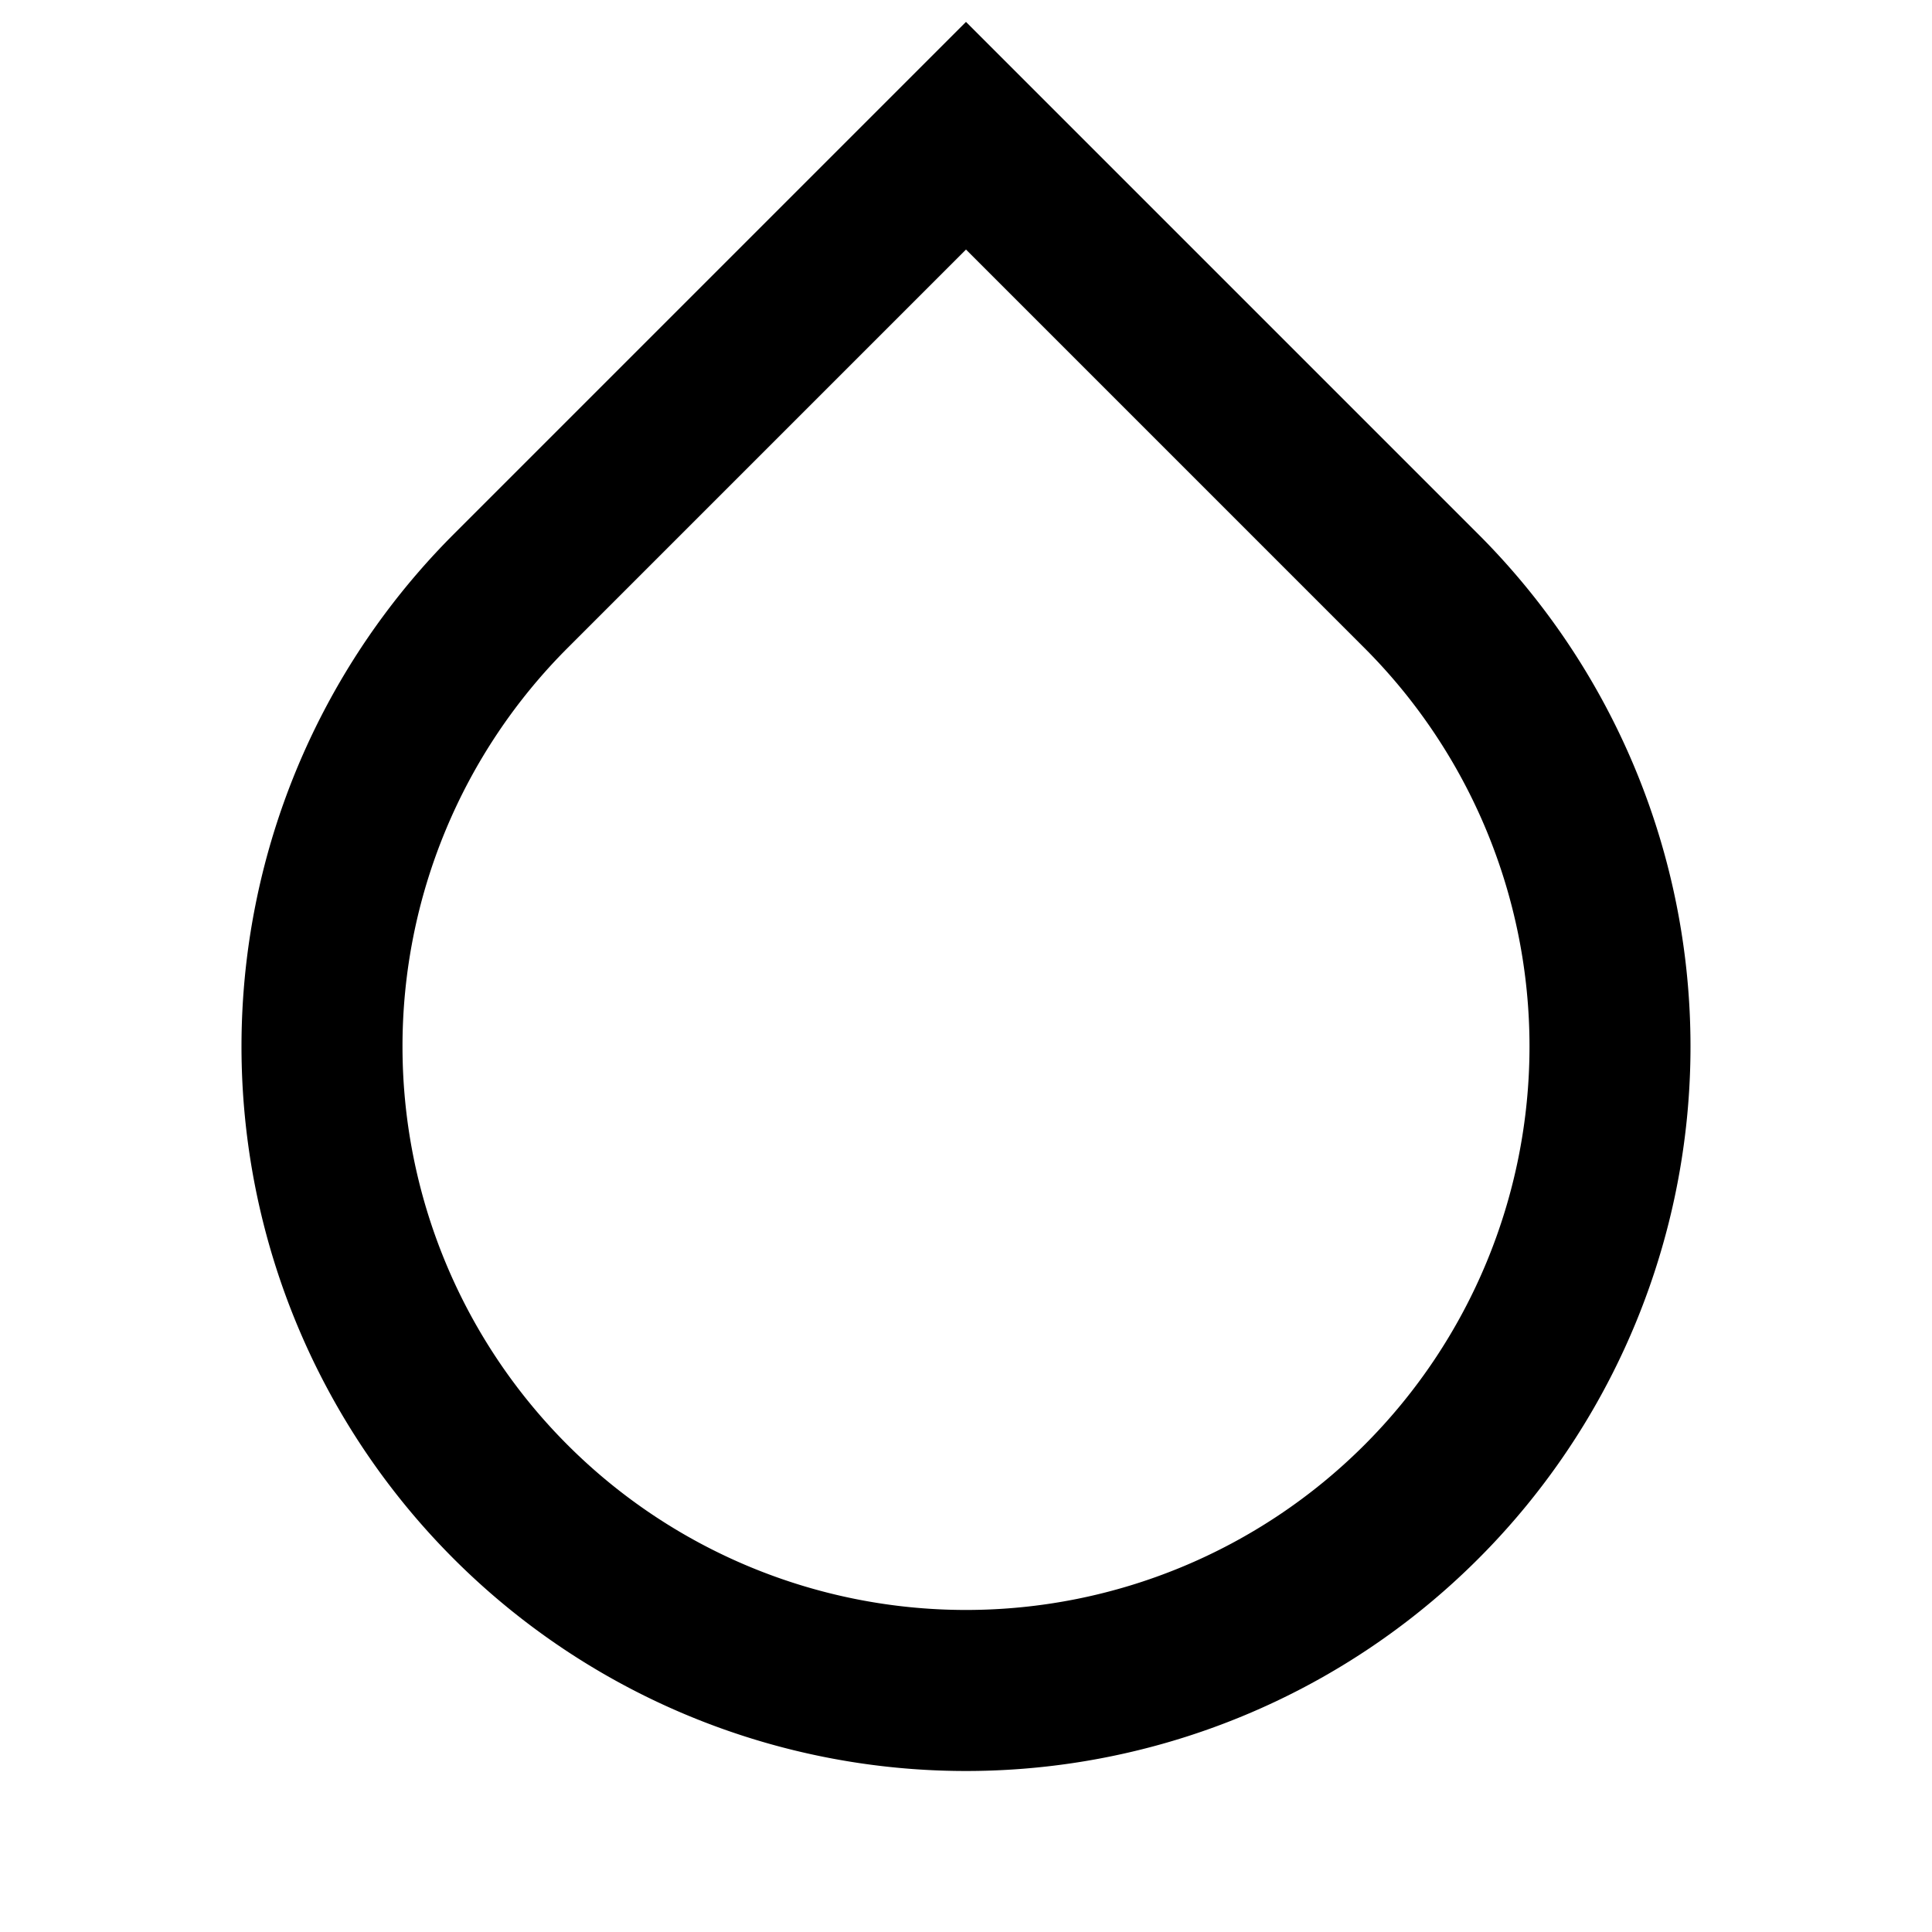 <?xml version="1.0" encoding="utf-8"?>
<svg width="800px" height="800px" viewBox="0 0 24 24" xmlns="http://www.w3.org/2000/svg">
    <g>
        <path fill="none" d="M0 0h24v24H0z"/>
        <path d="M12 3.1L7.05 8.05a7 7 0 1 0 9.9 0L12 3.1zm0-2.828l6.364 6.364a9 9 0 1 1-12.728 0L12 .272z"/>
    </g>
</svg>